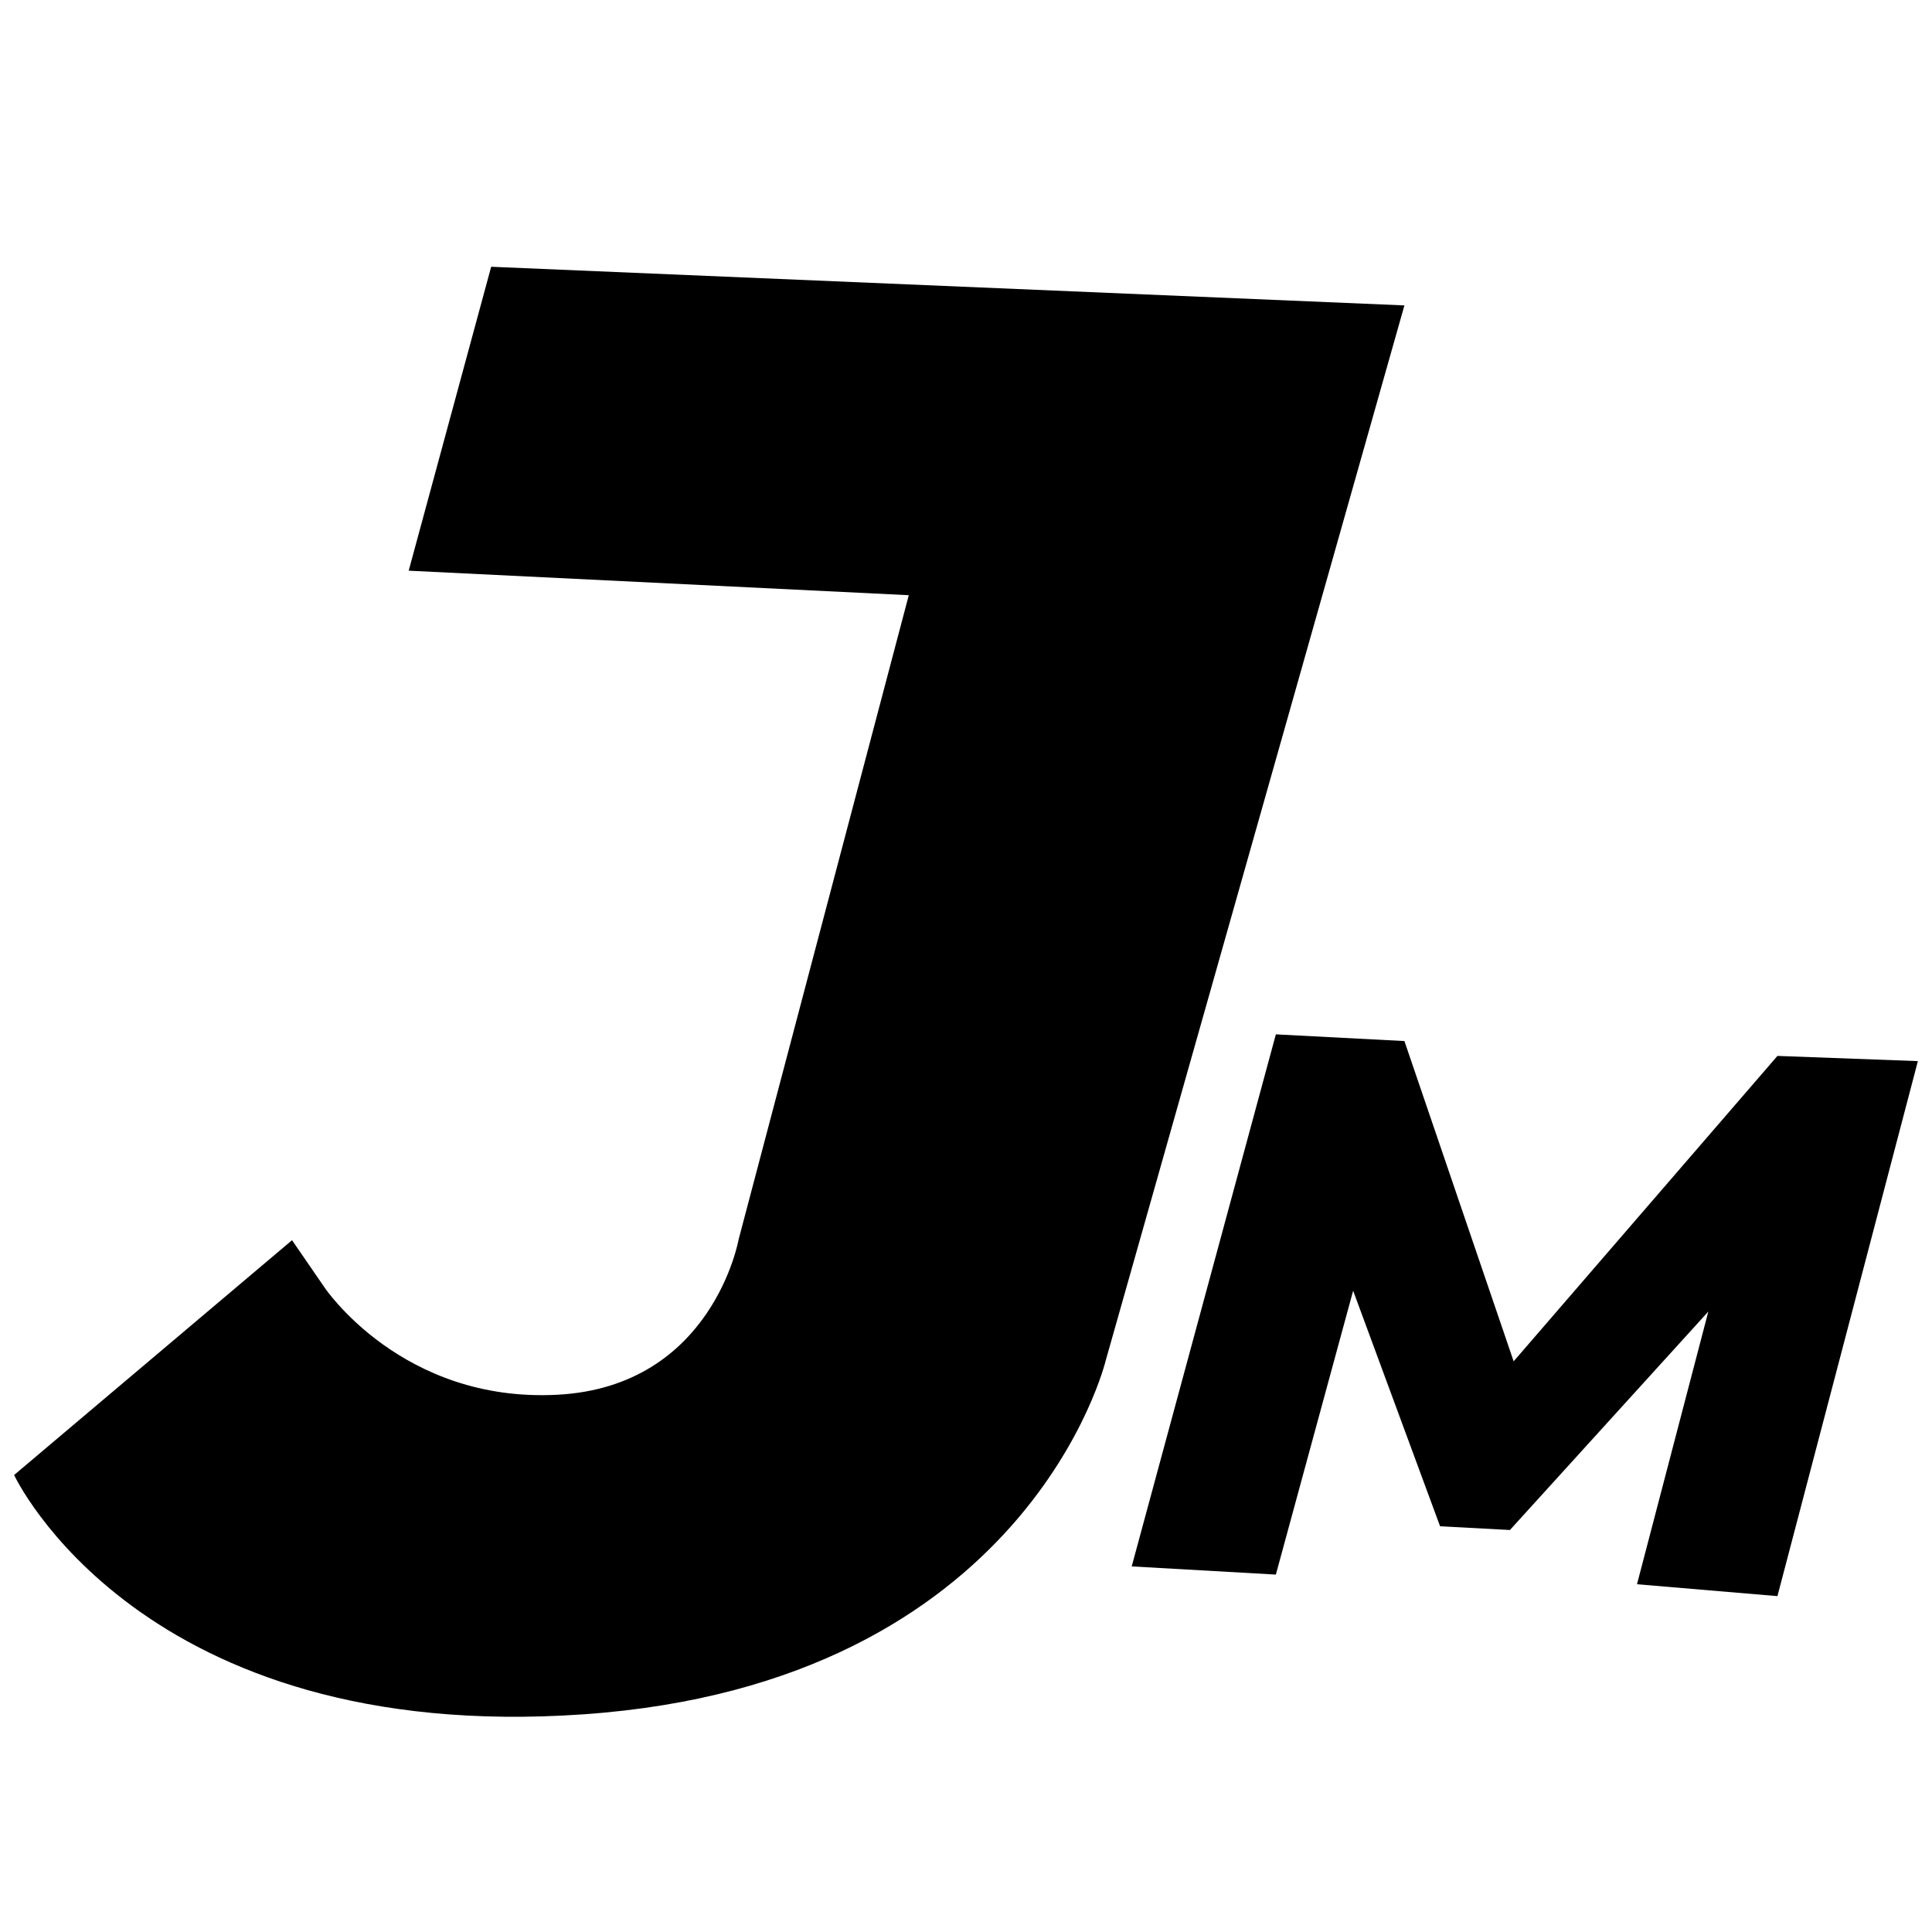 <?xml version="1.0" encoding="utf-8"?>
<!-- Generator: Adobe Illustrator 27.0.0, SVG Export Plug-In . SVG Version: 6.00 Build 0)  -->
<svg version="1.1" id="Layer_1" xmlns="http://www.w3.org/2000/svg" xmlns:xlink="http://www.w3.org/1999/xlink" x="0px" y="0px"
	 viewBox="0 0 260 260" style="enable-background:new 0 0 260 260;" xml:space="preserve">
<path d="M66.1,35.9L55,76.8l67.3,3.3l-22.9,86.7c0,0-3.5,19.8-24.4,20.9c-20.9,1.1-31.3-14.4-31.3-14.4l-4.4-6.4L1.9,198.5
	c0,0,16.9,36.4,76.7,32.2s70.2-47.6,70.2-47.6l40.2-142L66.1,35.9z"/>
<polygon points="171.7,139.2 152.3,210.8 171.7,211.9 182.1,173.7 193.8,205.4 203.2,205.9 229.9,176.5 220.3,213.2 239.2,214.8 
	258.1,142.8 239.2,142.1 203.7,183.2 189,140.1 "/>
</svg>
